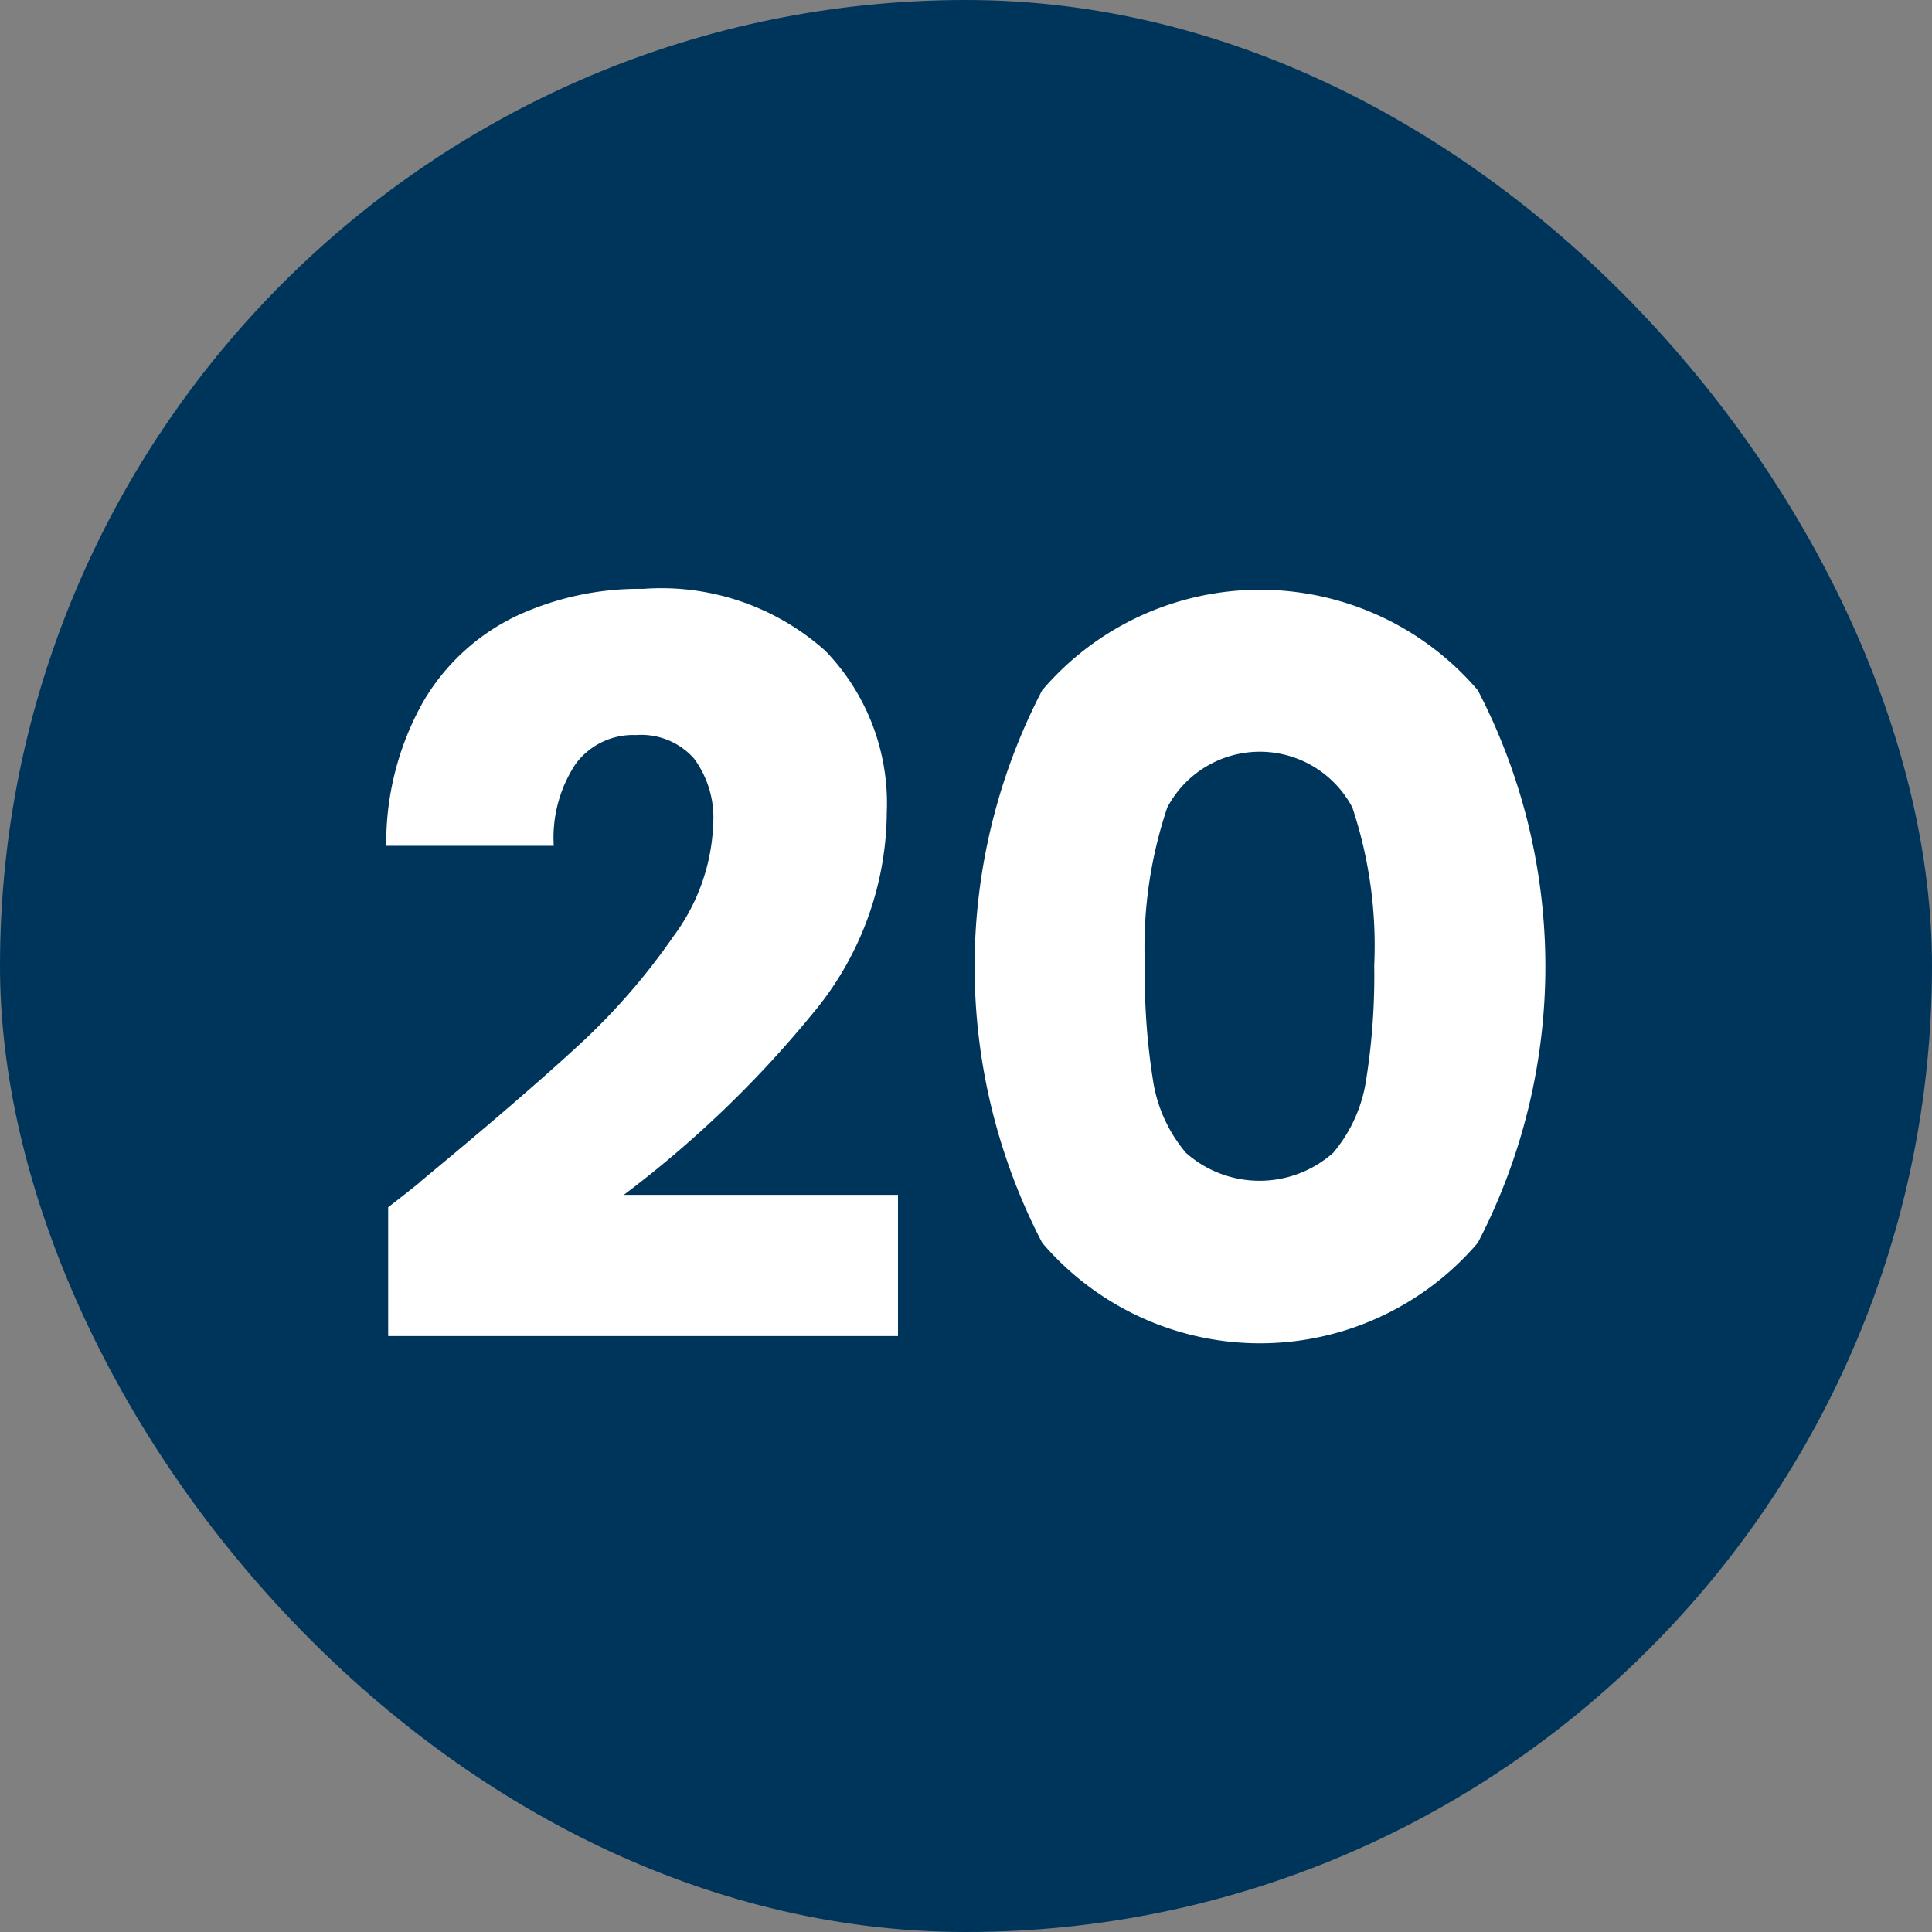 <svg id="number-20" xmlns="http://www.w3.org/2000/svg" width="24" height="24" viewBox="0 0 24 24">
  <rect x="0" y="0" width="24" height="24" fill="#808080" stroke="none"/>
  <g id="Layer_2" data-name="Layer 2">
    <g id="_13.Circle_Solid_Color" data-name="13.Circle_Solid_Color">
      <g id="_20" data-name="20">
        <rect id="Rectangle_81" data-name="Rectangle 81" width="24" height="24" rx="12" fill="#00355b"/>
        <g id="Group_93" data-name="Group 93" transform="translate(4.803 7.313)">
          <path id="Path_907" data-name="Path 907" d="M100.482,159.722q1.236-1.022,1.949-1.678a8.07,8.07,0,0,0,1.2-1.375,2.484,2.484,0,0,0,.492-1.4,1.233,1.233,0,0,0-.24-.807.878.878,0,0,0-.719-.29.887.887,0,0,0-.751.36,1.659,1.659,0,0,0-.271,1.016h-2.081a3.573,3.573,0,0,1,.46-1.791,2.675,2.675,0,0,1,1.148-1.06,3.625,3.625,0,0,1,1.583-.341,3.057,3.057,0,0,1,2.264.77,2.725,2.725,0,0,1,.763,2.006,3.933,3.933,0,0,1-.921,2.5,13.572,13.572,0,0,1-2.346,2.252h3.406v1.754h-6.333v-1.6Q100.52,159.7,100.482,159.722Z" transform="translate(-100.066 -152.354)" fill="#fff"/>
          <path id="Path_908" data-name="Path 908" d="M253.073,153.877a3.556,3.556,0,0,1,5.412,0,7.437,7.437,0,0,1,0,6.863,3.556,3.556,0,0,1-5.412,0,7.437,7.437,0,0,1,0-6.863Zm3.854,1.457a1.3,1.3,0,0,0-2.3,0,5.439,5.439,0,0,0-.278,1.962,8.255,8.255,0,0,0,.1,1.419,1.816,1.816,0,0,0,.41.908,1.379,1.379,0,0,0,1.829,0,1.817,1.817,0,0,0,.41-.908,8.226,8.226,0,0,0,.1-1.419A5.439,5.439,0,0,0,256.927,155.334Z" transform="translate(-244.93 -152.615)" fill="#fff"/>
        </g>
      </g>
    </g>
  </g>
</svg>
